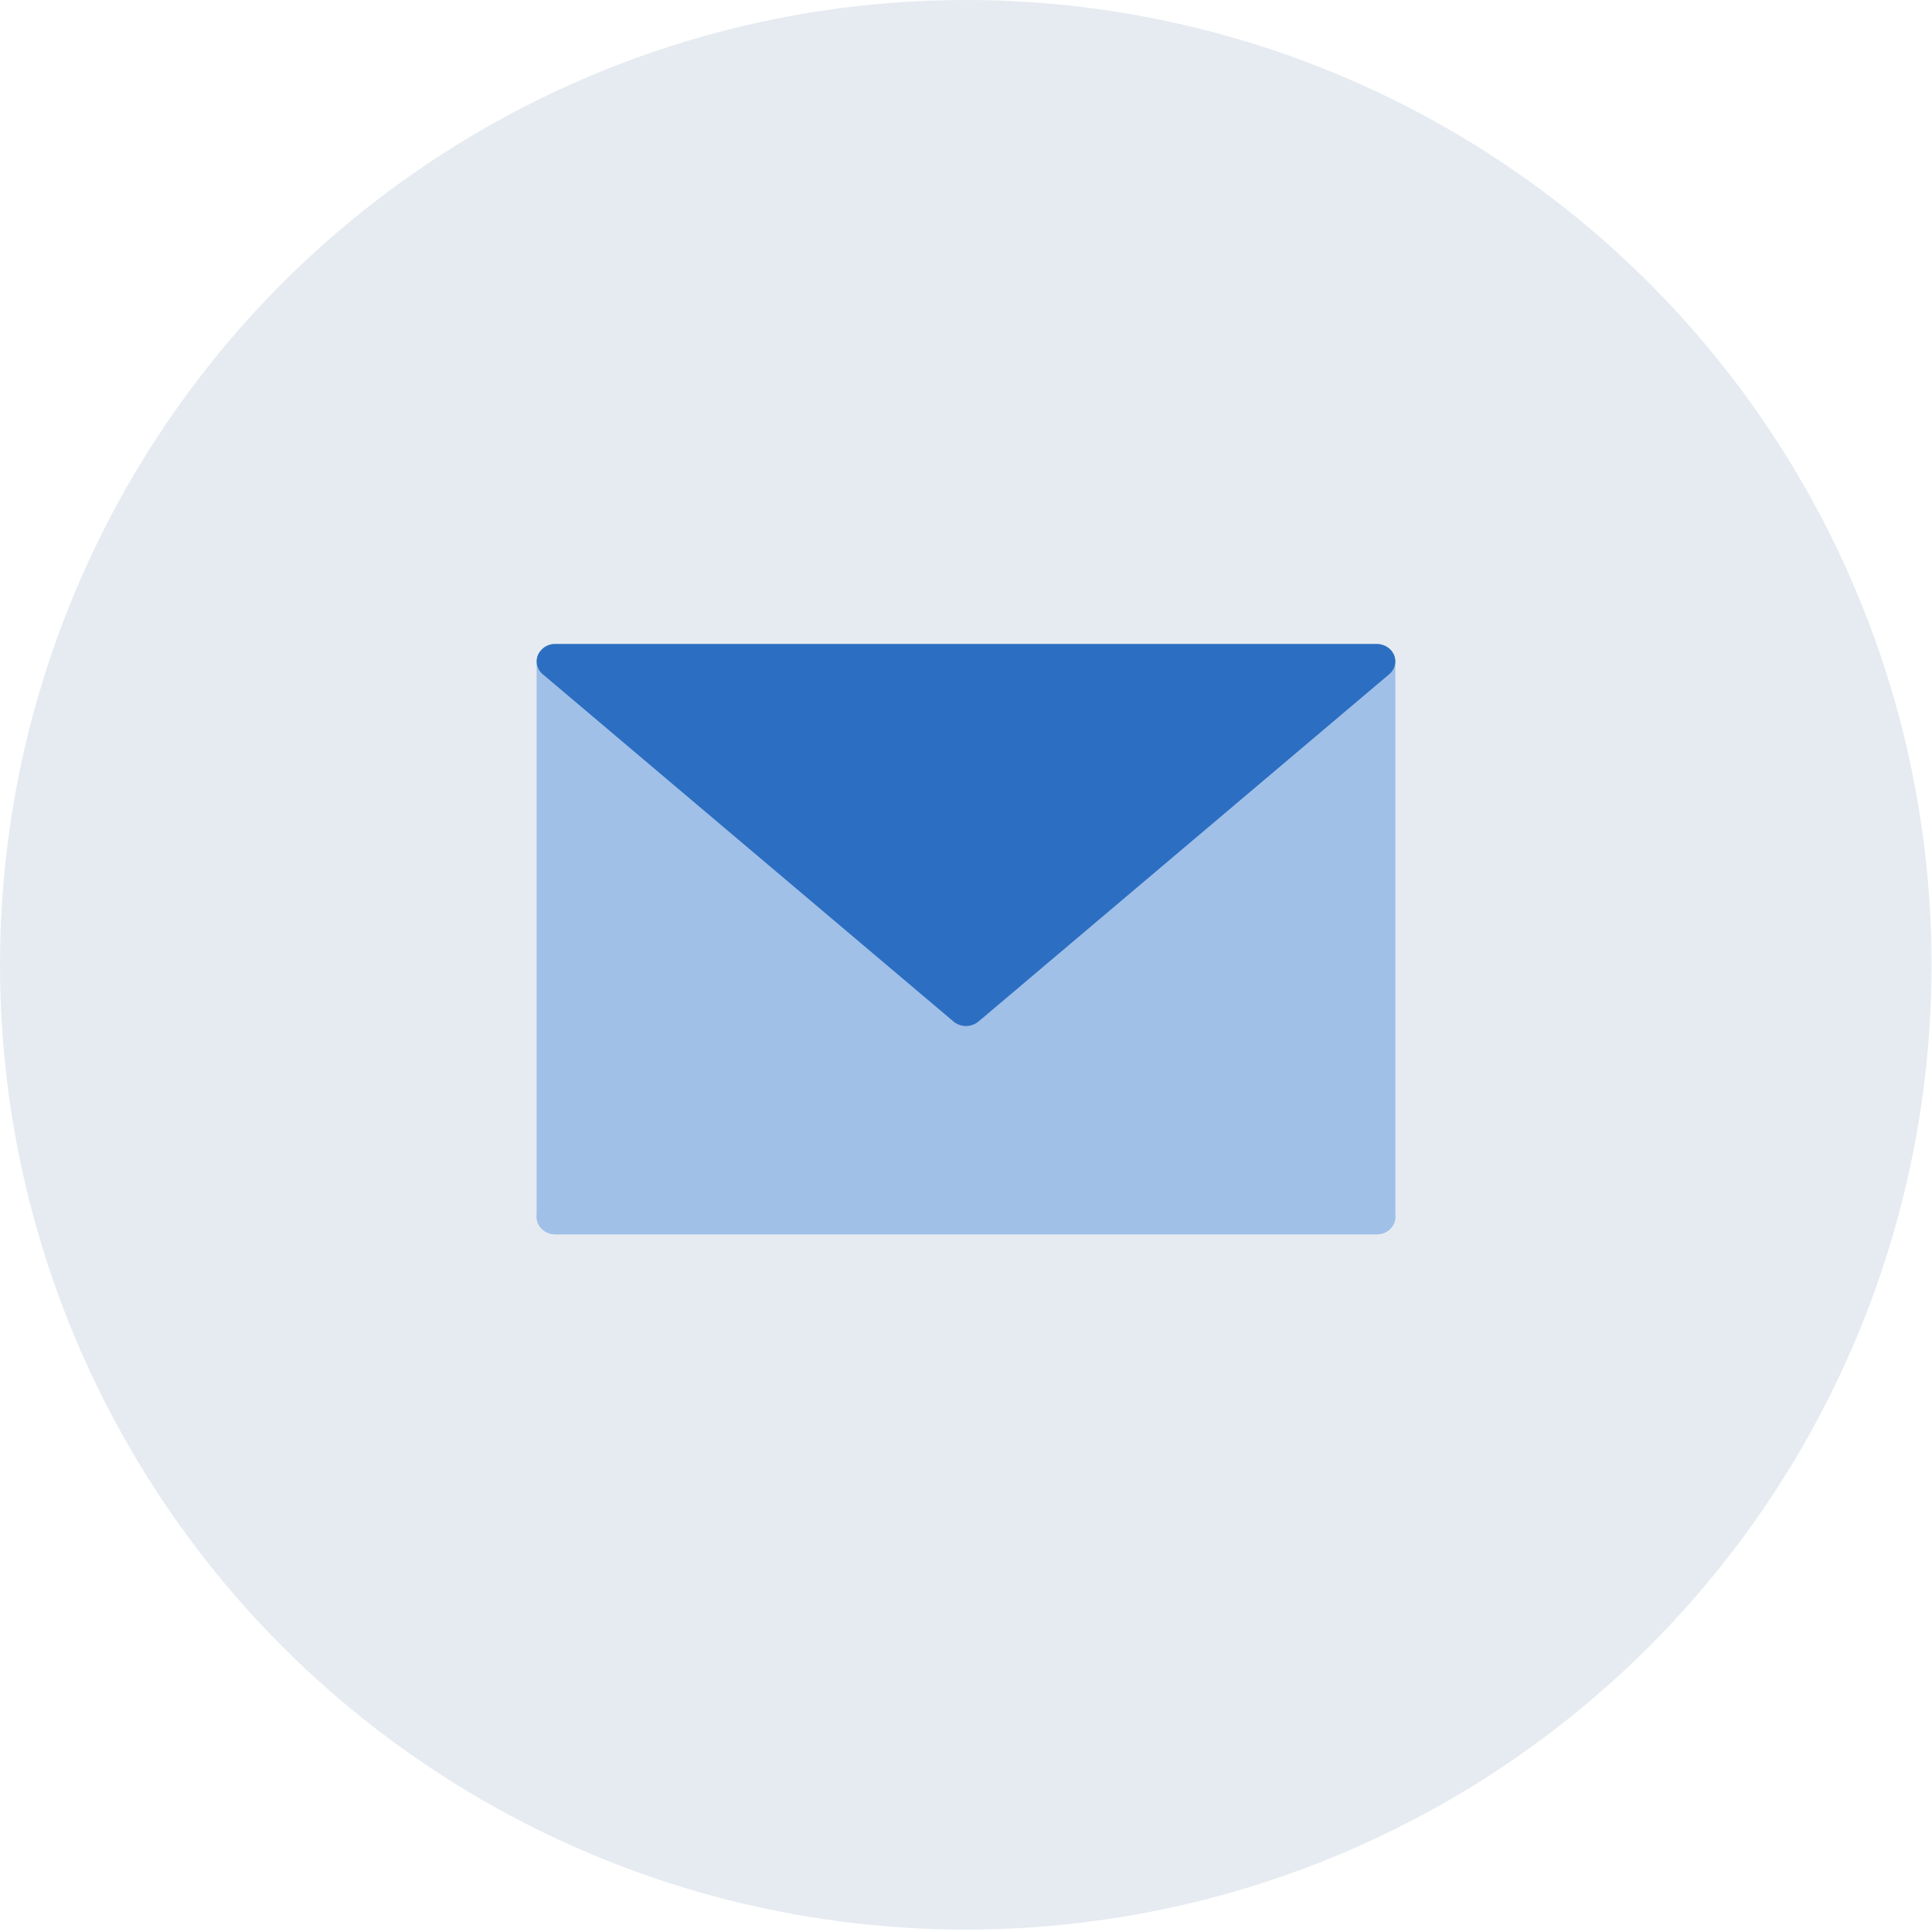 <svg xmlns="http://www.w3.org/2000/svg" width="34" height="34"><g fill="none" fill-rule="evenodd"><ellipse cx="16.996" cy="16.979" fill="#003577" fill-opacity=".1" rx="16.996" ry="16.979"/><path fill="#A0C0E8" d="M24.227 21.722H9.773c-.181 0-.329-.137-.329-.305v-9.778c0-.169.148-.306.329-.306h14.454c.181 0 .329.137.329.306v9.778c0 .168-.148.305-.329.305z"/><path fill="#A0C0E8" d="M17 15c.08 0 .158.027.221.08l7.227 6.11c.1.086.134.22.085.337a.329.329 0 0 1-.306.195H9.773a.329.329 0 0 1-.306-.195.291.291 0 0 1 .085-.337l7.227-6.11A.343.343 0 0 1 17 15z"/><path fill="#2C6EC1" d="M17 18.056a.343.343 0 0 1-.221-.08l-7.227-6.11a.291.291 0 0 1-.085-.337.329.329 0 0 1 .306-.196h14.454c.136 0 .257.078.306.196a.291.291 0 0 1-.085.336l-7.227 6.111a.343.343 0 0 1-.221.08z"/></g></svg>